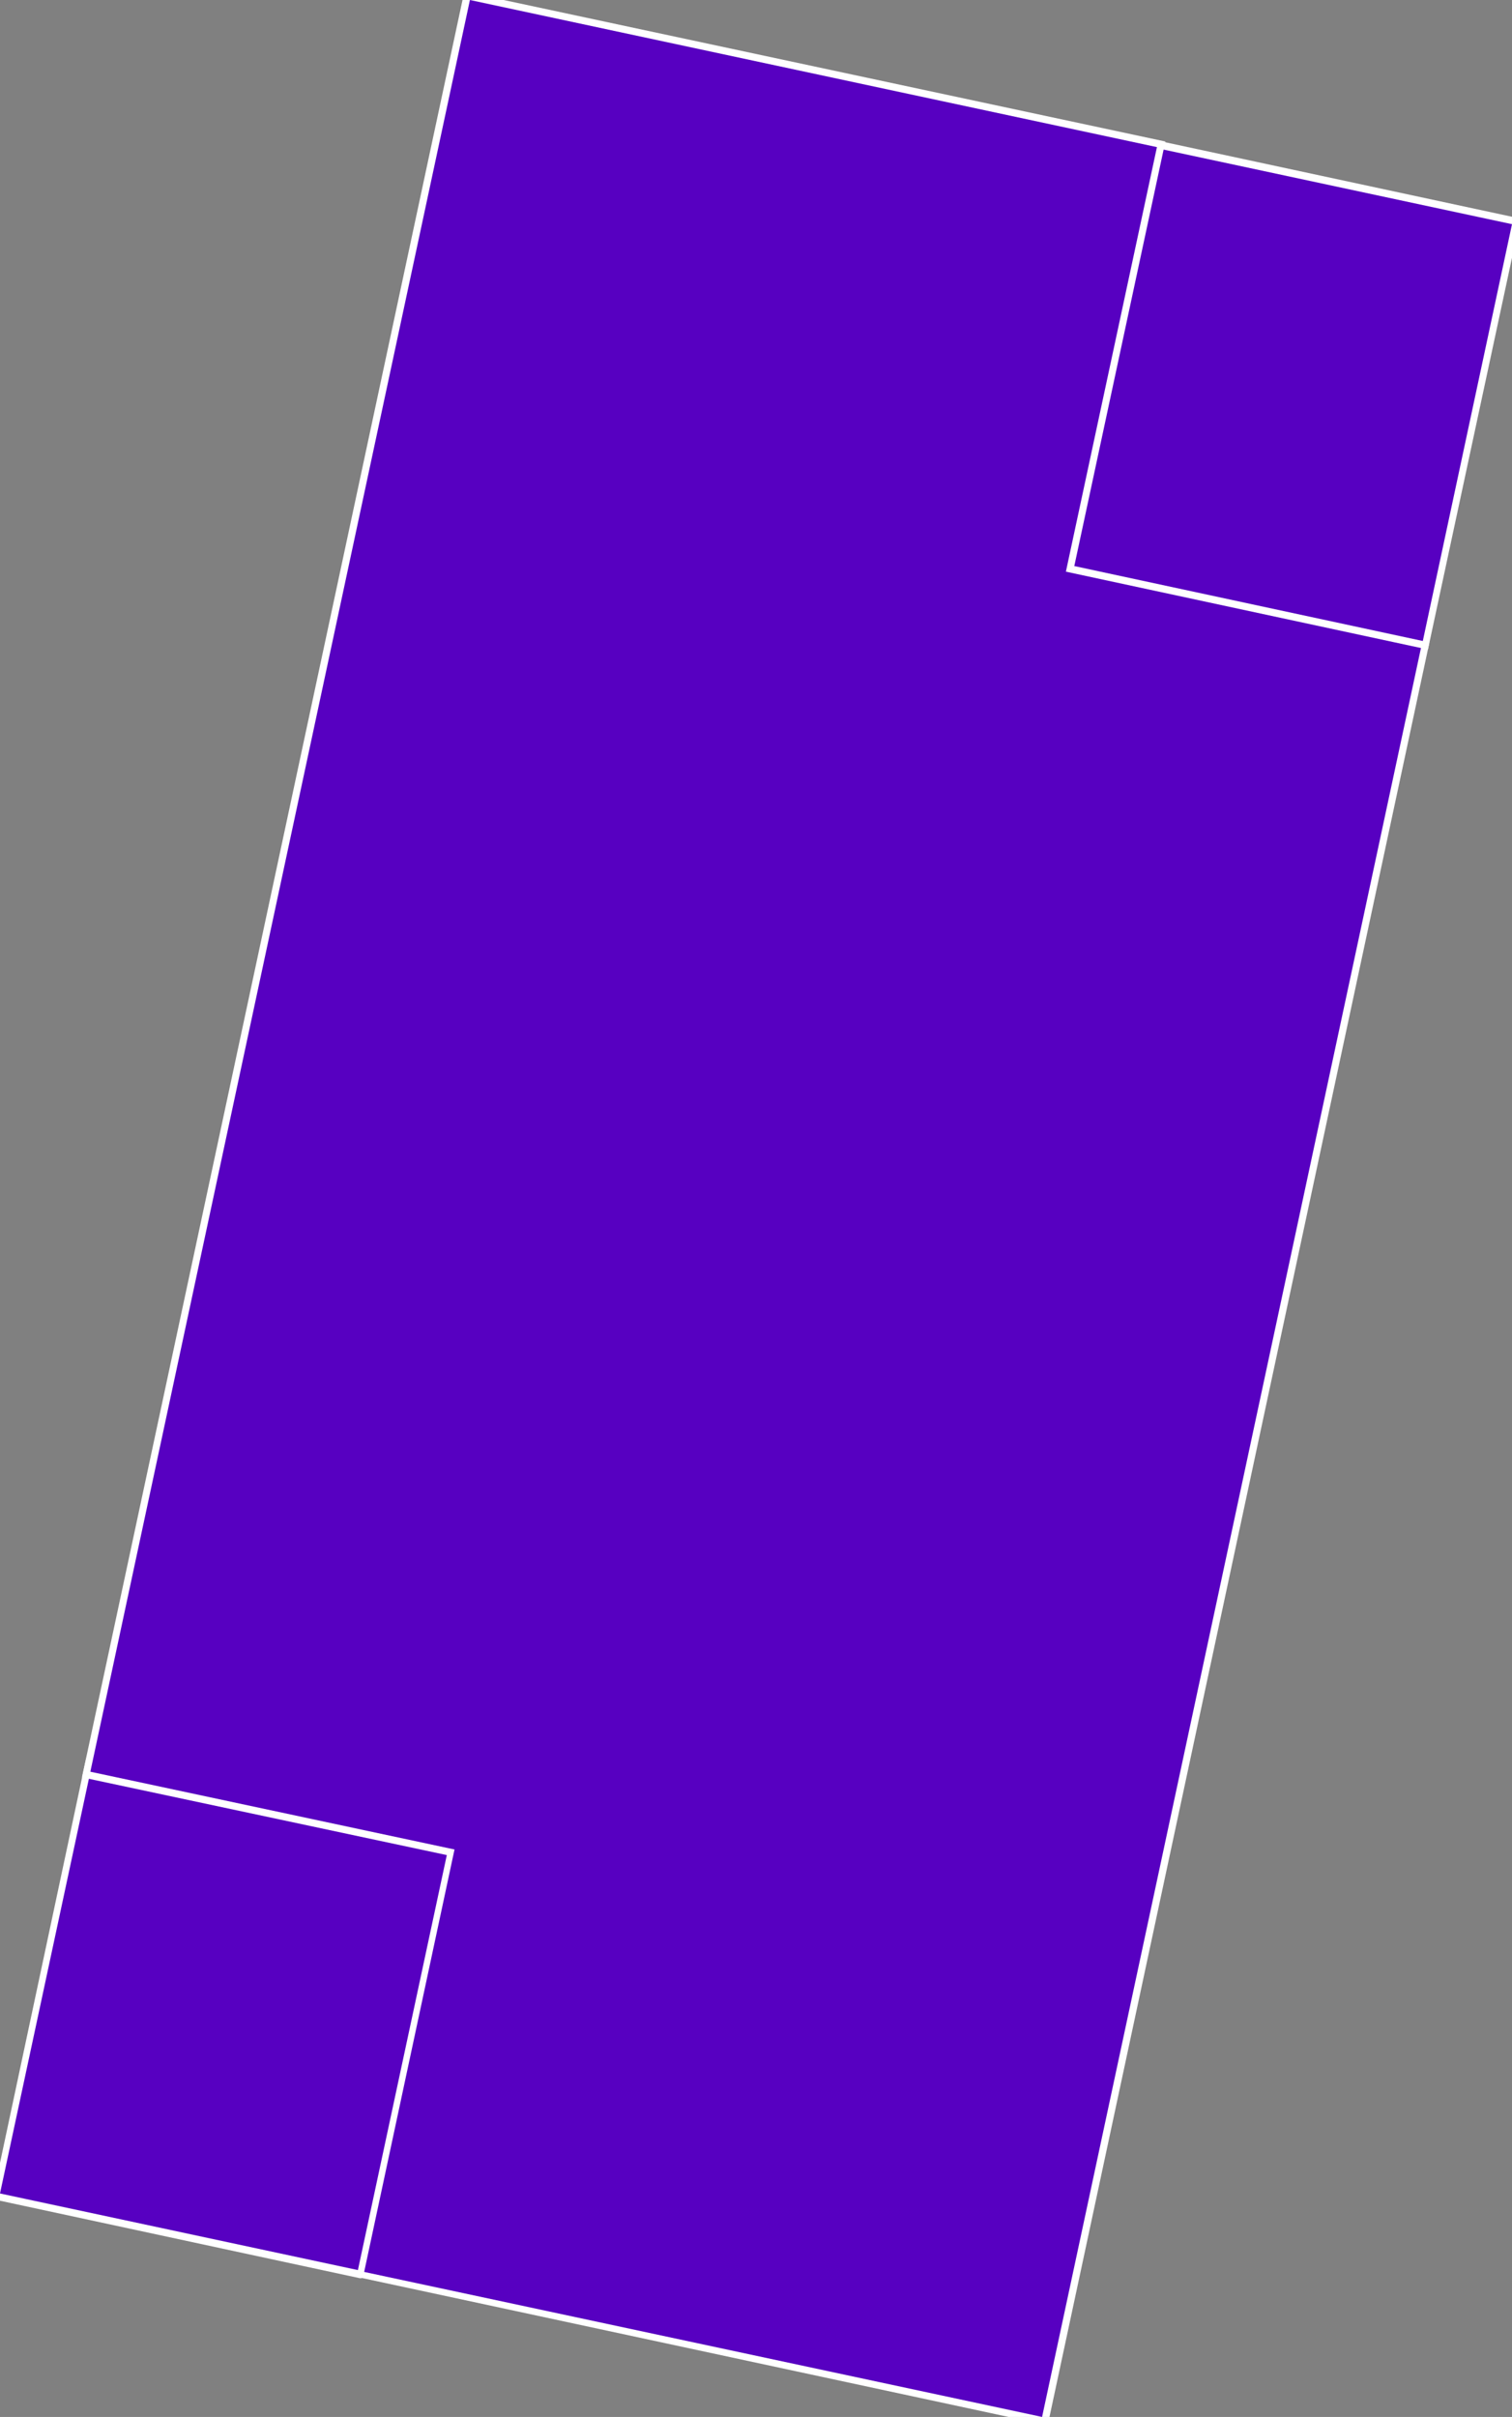 <?xml version="1.0" encoding="utf-8"?>
<!-- Generator: Adobe Illustrator 25.0.0, SVG Export Plug-In . SVG Version: 6.00 Build 0)  -->
<svg version="1.1" id="Livello_1" xmlns="http://www.w3.org/2000/svg" xmlns:xlink="http://www.w3.org/1999/xlink" x="0px" y="0px"
	 viewBox="0 0 215.9 345" style="enable-background:new 0 0 215.9 345;" xml:space="preserve">
<rect x="0" y="0" width="215.9" height="345" fill="#808080" stroke="none"/>
<style type="text/css">
	.st0{fill-rule:evenodd;clip-rule:evenodd;fill:#5700C1;}
	.st1{fill:#FFFFFF;}
</style>
<g>
	<g>
		<g>
			<polyline class="st0" points="165.8,20.6 216.5,31.5 203.5,92.2 155.4,96.2 134.9,71.4 142.6,35.4 165.8,20.6 			"/>
			<path class="st1" d="M155.2,96.8l-0.2-0.2l-20.7-25l7.8-36.5l23.6-14.9l0.2,0l51.2,11l-13.2,61.5L155.2,96.8z M135.4,71.3
				l20.2,24.5l47.5-4l12.8-59.8l-50-10.7L143,35.7L135.4,71.3z"/>
		</g>
		<g>
			<polyline class="st0" points="12.7,251.5 42.8,248.8 72.5,258.8 73.6,310.3 51.5,324.7 -0.6,313.5 12.7,251.5 			"/>
			<path class="st1" d="M51.6,325.2l-0.2,0l-52.5-11.3L12.3,251l30.6-2.8l0.1,0l30,10.1l1.2,52.2L51.6,325.2z M0,313.1l51.4,11
				L73.1,310L72,259.1l-29.2-9.8L13.1,252L0,313.1z"/>
		</g>
		<g>
			<polyline class="st0" points="12.7,251.5 66.7,-0.6 165.8,20.6 152.8,81.3 203.5,92.2 149.2,345.6 51.5,324.7 64.4,264.5 
				12.3,253.3 12.7,251.5 			"/>
			<path class="st1" d="M149.6,346.2L50.9,325l12.9-60.2l-52.1-11.1l0.5-2.3L66.3-1.2l100.1,21.4l-13,60.6l50.7,10.9l-0.1,0.5
				L149.6,346.2z M52,324.3l96.8,20.7l54.1-252.5l-50.7-10.9l13-60.6L67.1,0L12.9,252.9l52,11.1L52,324.3z"/>
		</g>
	</g>
</g>
</svg>
